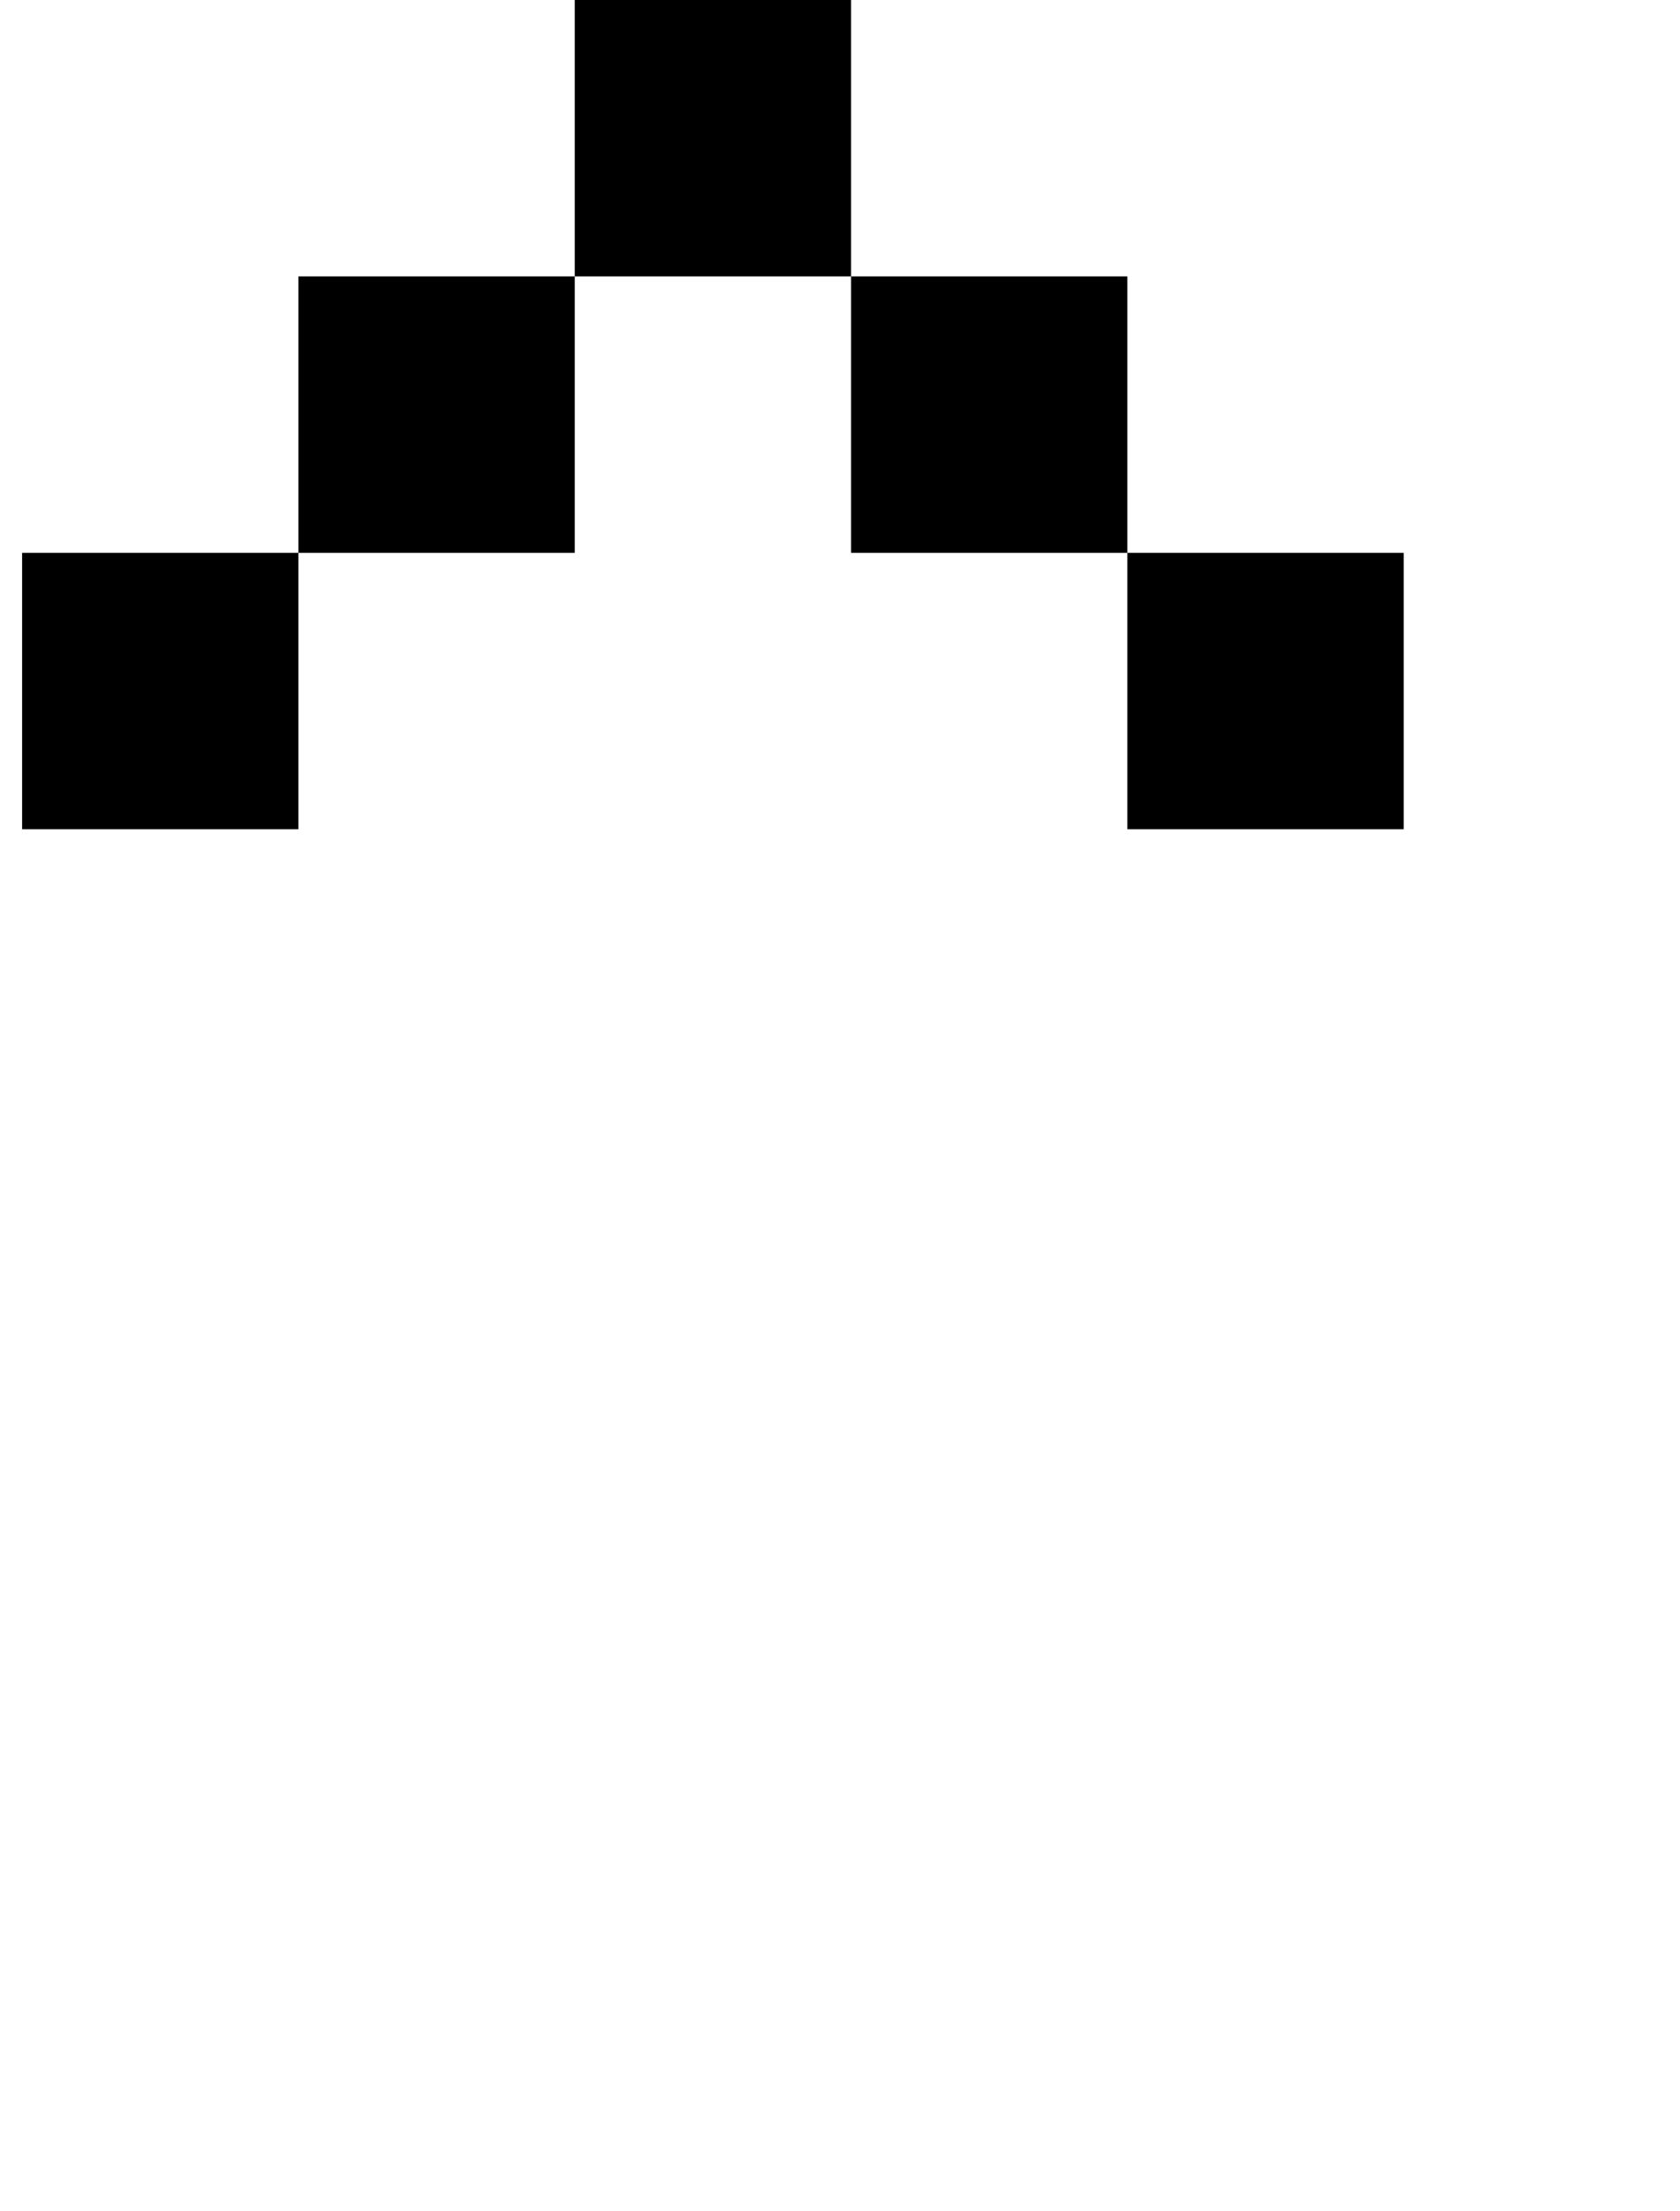 <?xml version="1.0" standalone="no"?>
<!DOCTYPE svg PUBLIC "-//W3C//DTD SVG 1.1//EN" "http://www.w3.org/Graphics/SVG/1.1/DTD/svg11.dtd" >
<svg xmlns="http://www.w3.org/2000/svg" xmlns:xlink="http://www.w3.org/1999/xlink" version="1.1" viewBox="-10 0 760 1000">
   <path fill="currentColor"
d="M500 375v-125h125v125h-125zM0 375v-125h125v125h-125zM500 250h-125v-125h125v125zM125 250v-125h125v125h-125zM375 125h-125v-125h125v125z" />
</svg>
